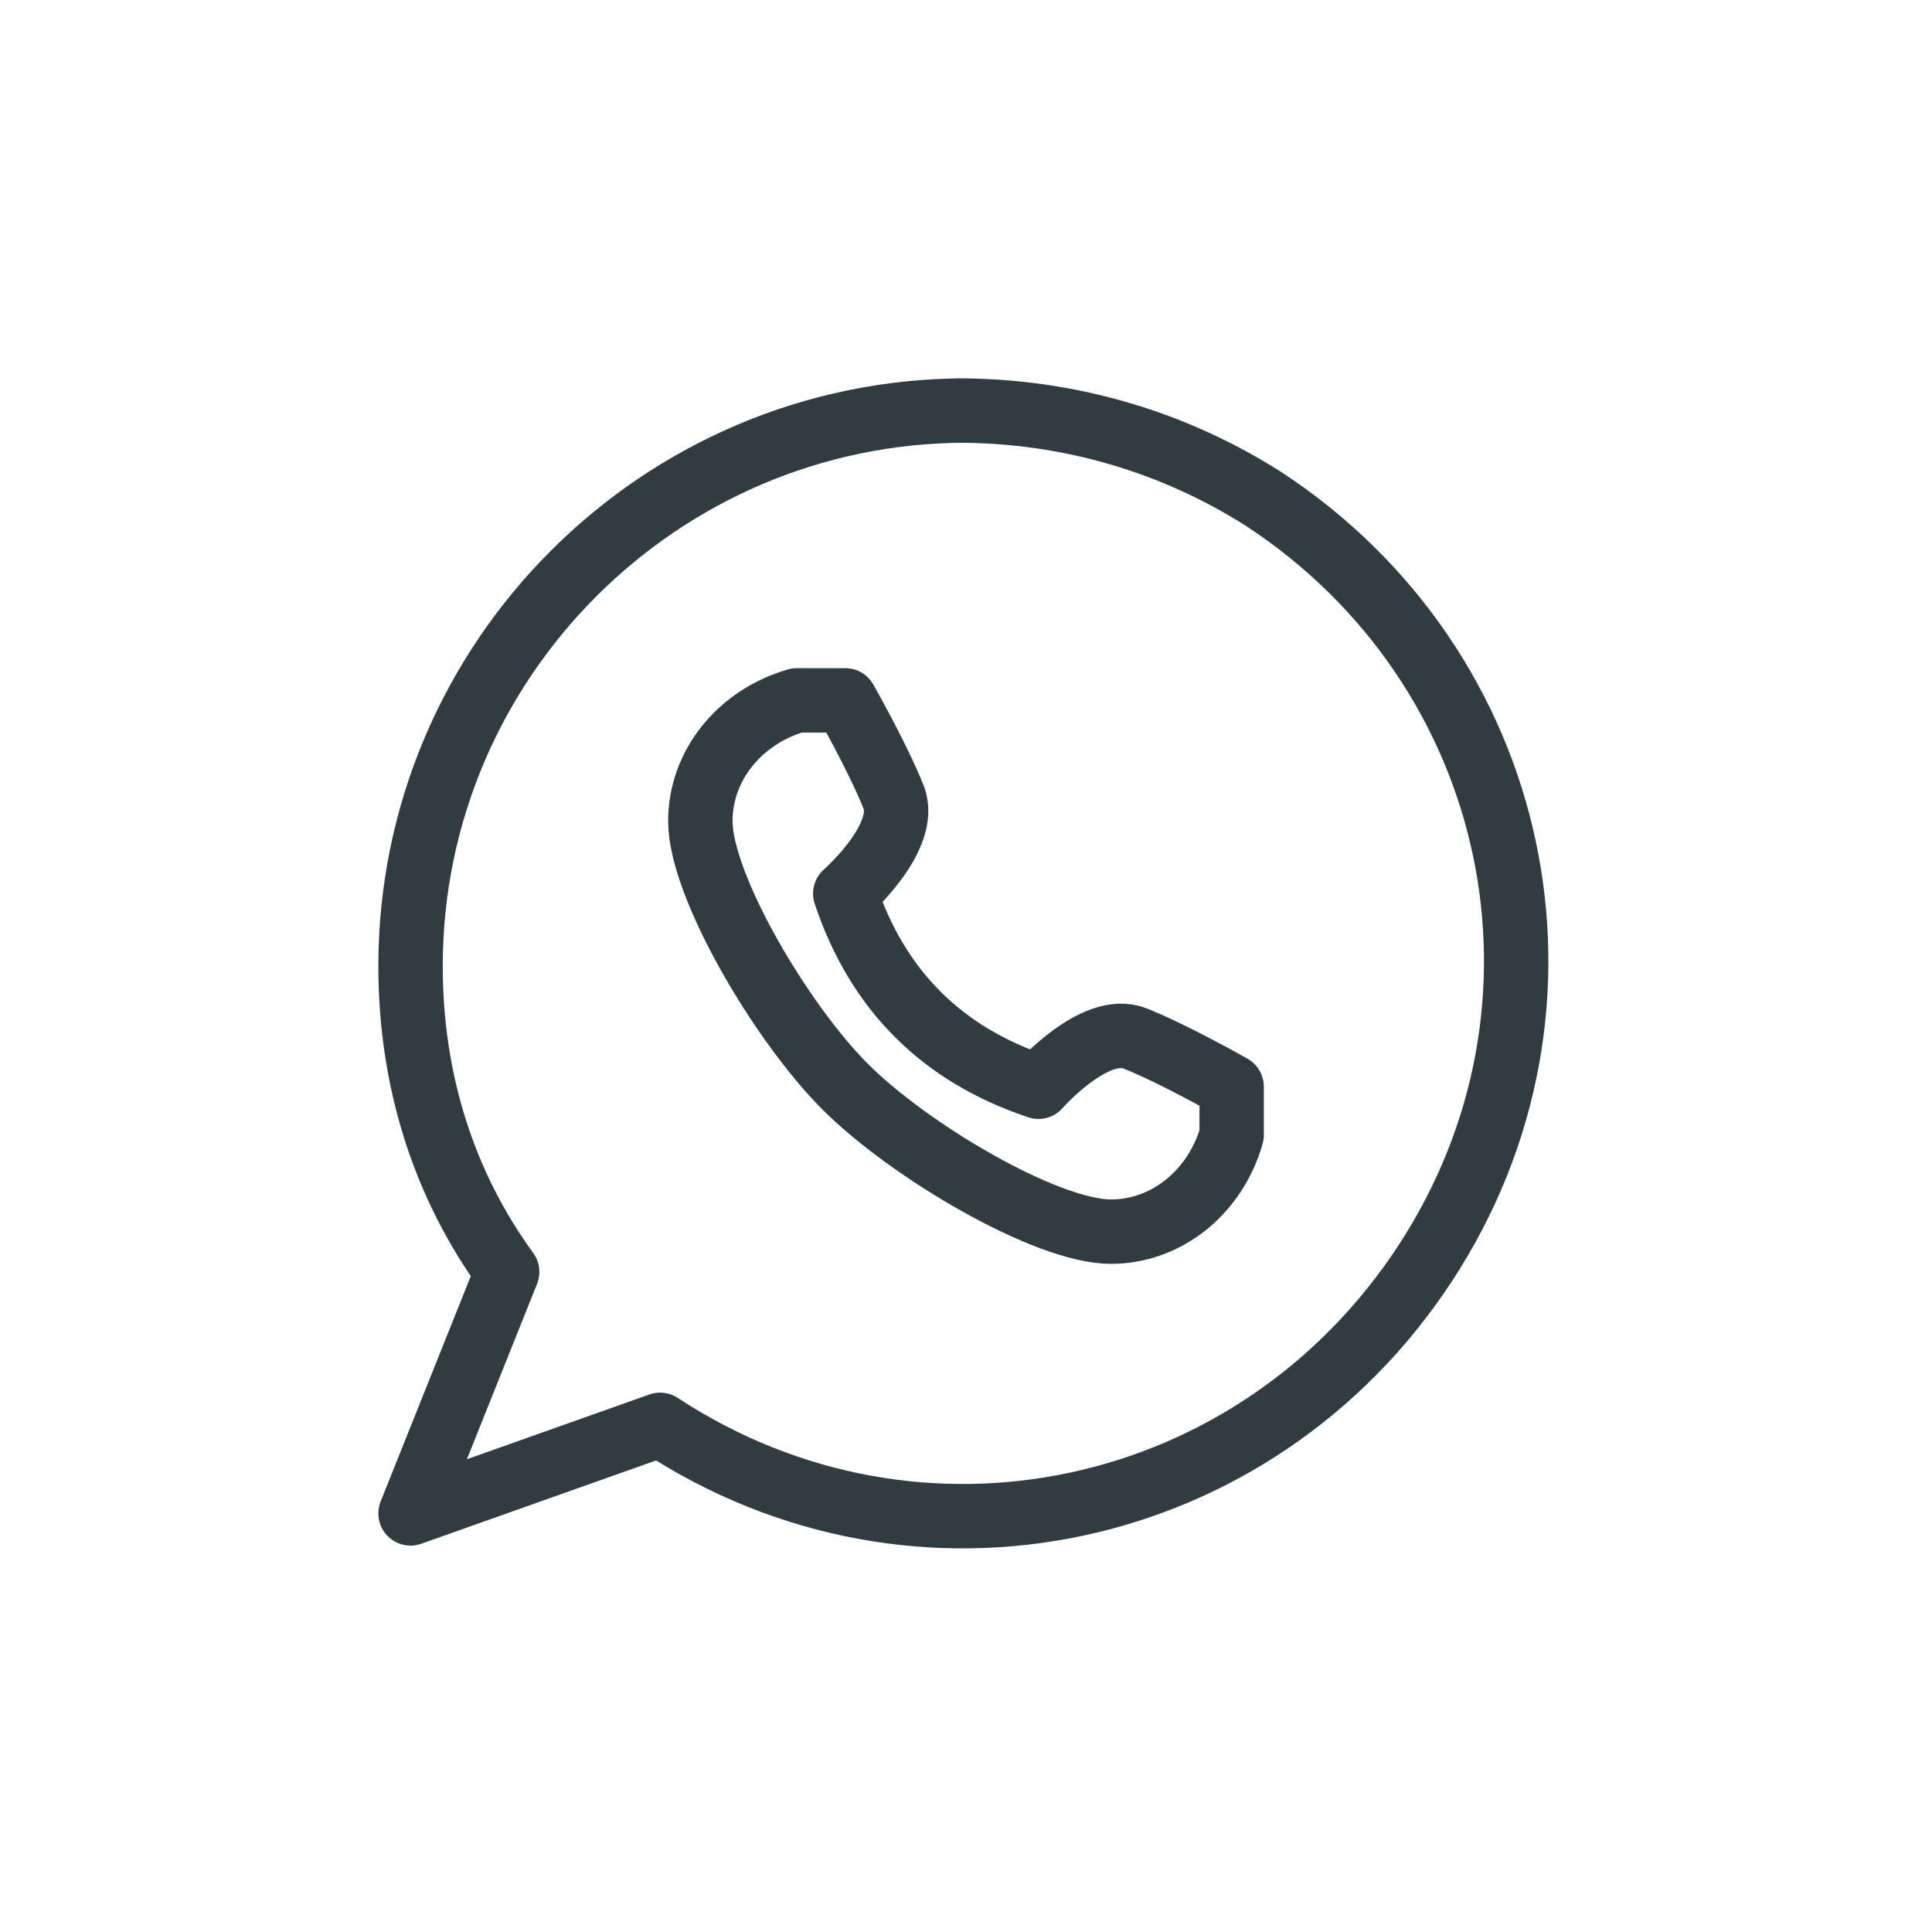<?xml version="1.0" encoding="UTF-8"?>
<svg id="whatsapp" xmlns="http://www.w3.org/2000/svg" version="1.1" viewBox="0 0 24 24">
  <!-- Generator: Adobe Illustrator 29.2.1, SVG Export Plug-In . SVG Version: 2.1.0 Build 116)  -->
  <defs>
    <style>
      .st0 {
        fill: none;
        stroke: #303c42;
        stroke-linecap: round;
        stroke-linejoin: round;
        stroke-width: .8px;
      }
    </style>
  </defs>
  <path class="st0" d="M12,5.1c-3.8,0-6.9,3.1-6.9,6.9,0,1.4.4,2.7,1.2,3.8l-1.2,3,3.1-1.1c3.2,2.1,7.4,1.2,9.5-2,2.1-3.2,1.2-7.4-2-9.5-1.1-.7-2.4-1.1-3.8-1.1Z"/>
  <path class="st0" d="M10.5,13.5c.8.8,2.5,1.8,3.3,1.8.7,0,1.3-.5,1.5-1.2v-.6s-.7-.4-1.2-.6-1.2.6-1.2.6c-.6-.2-1.1-.5-1.5-.9-.4-.4-.7-.9-.9-1.5,0,0,.8-.7.6-1.2s-.6-1.2-.6-1.2h-.6c-.7.2-1.2.8-1.2,1.5,0,.8,1,2.5,1.8,3.3Z"/>
</svg>